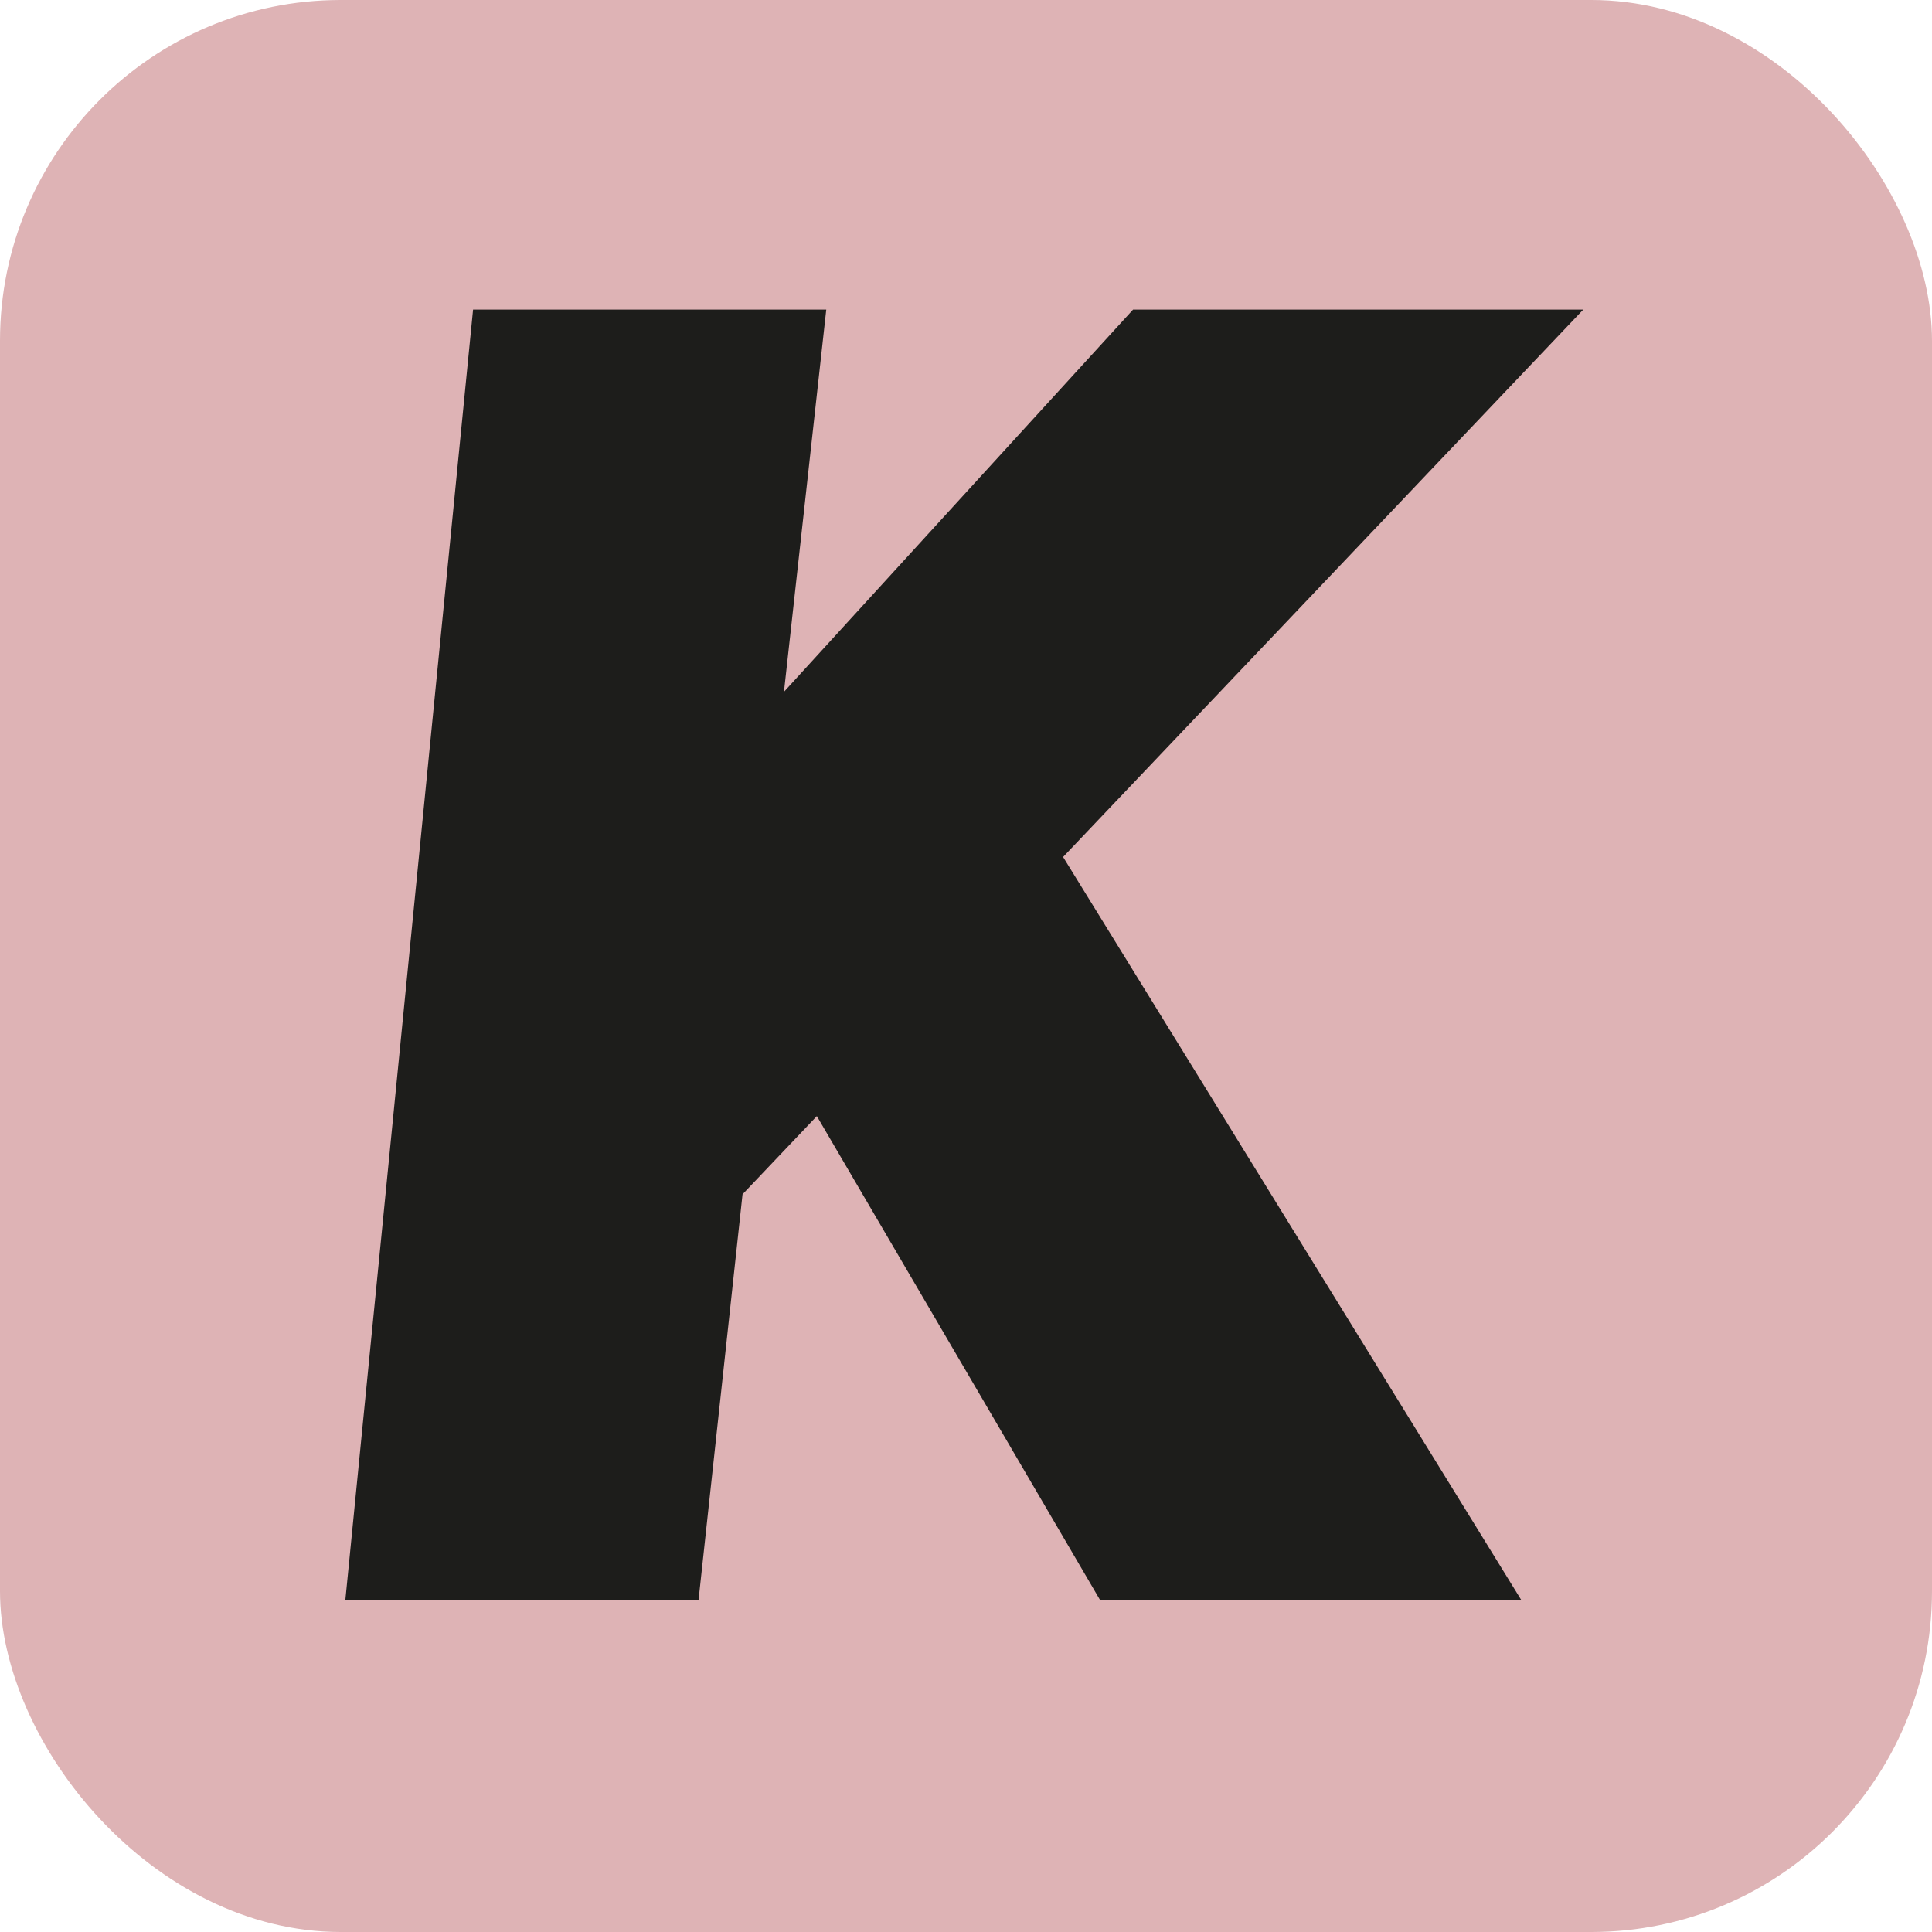 <?xml version="1.0" encoding="UTF-8"?><svg id="Layer_2" xmlns="http://www.w3.org/2000/svg" viewBox="0 0 512 512"><defs><style>.cls-1{fill:#deb3b5;}.cls-2{fill:#1d1d1b;}</style></defs><g id="Layer_1-2"><rect class="cls-1" width="512" height="512" rx="90.32" ry="90.32"/><path class="cls-2" d="M125.37,82.05h93.6l-11.21,101.29,92.51-101.29h119.31l-222.8,234.45-11.65,107.45H91.53L125.37,82.05Zm77.12,189.84l63.5-70.31,137.11,222.36h-111.62l-88.99-152.05Z"/></g></svg>